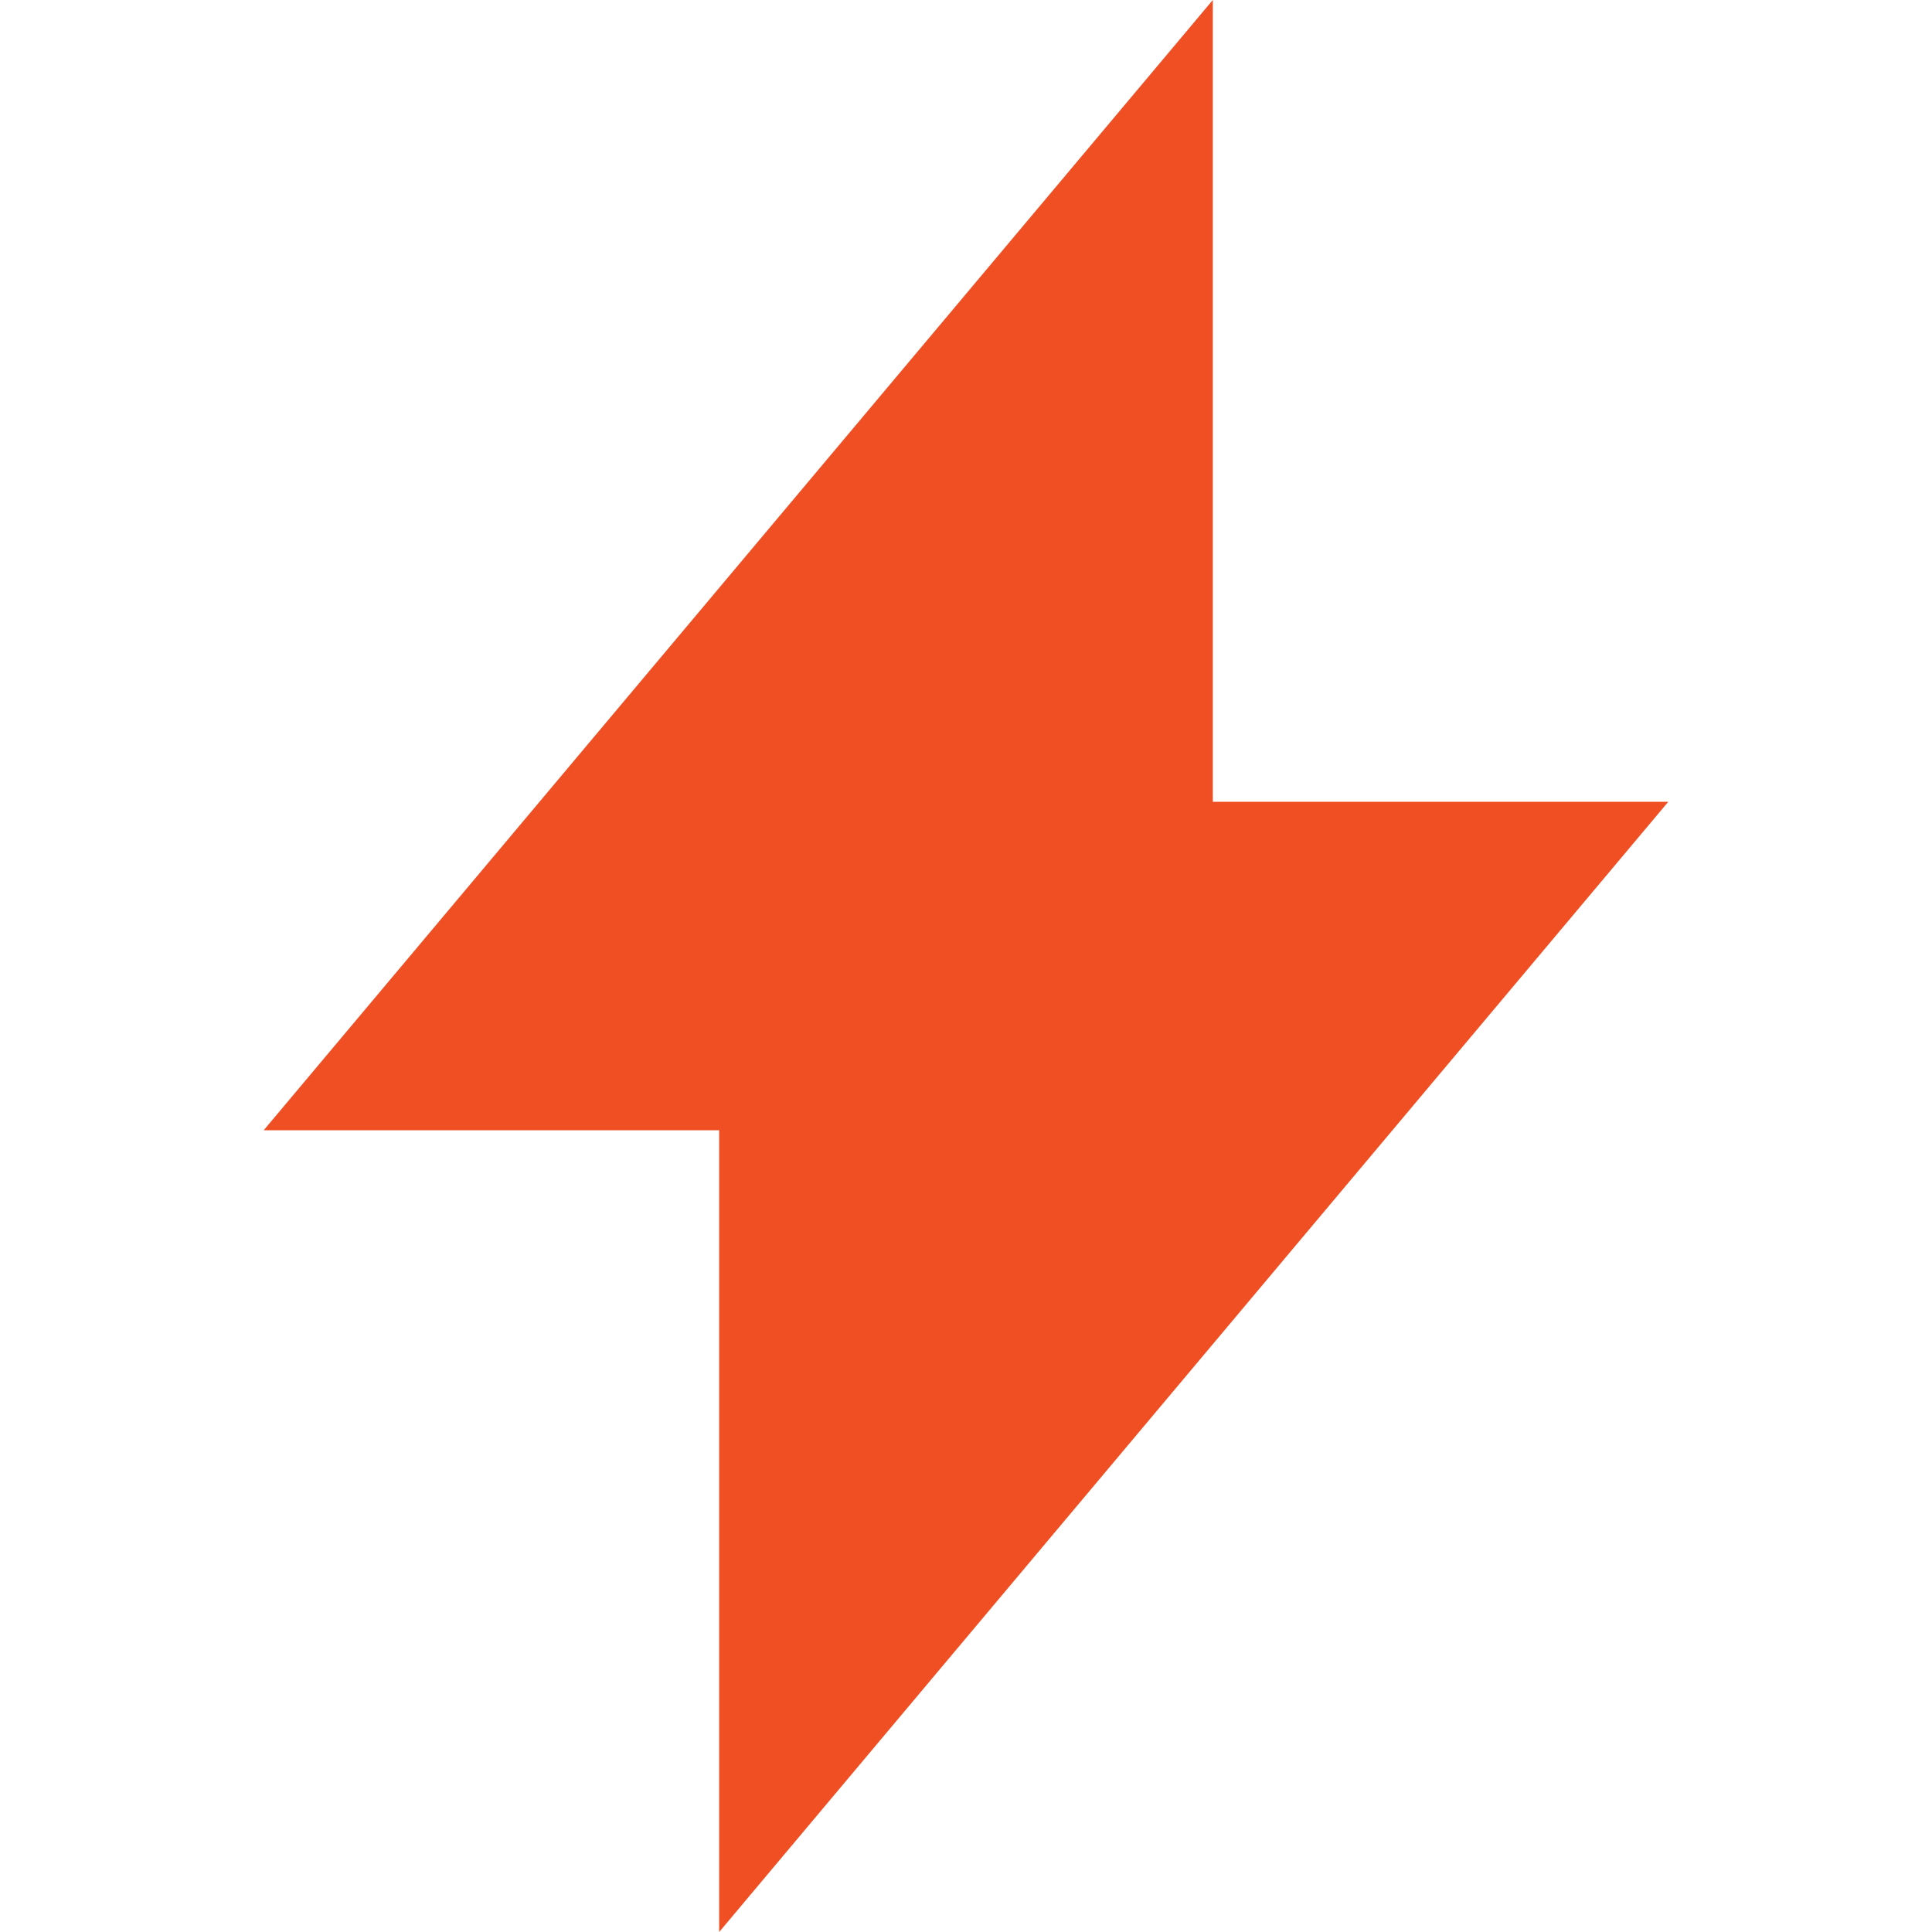 <svg id="Layer_1" data-name="Layer 1" xmlns="http://www.w3.org/2000/svg" viewBox="0 0 40 40">
    <defs>
        <style>
            .cls-1{fill:#f04e23;}
        </style>
    </defs>
    <path class="cls-1" d="M14.89,40,34.54,16.6H25.11V0L5.46,23.4h9.43Z"/>
</svg>